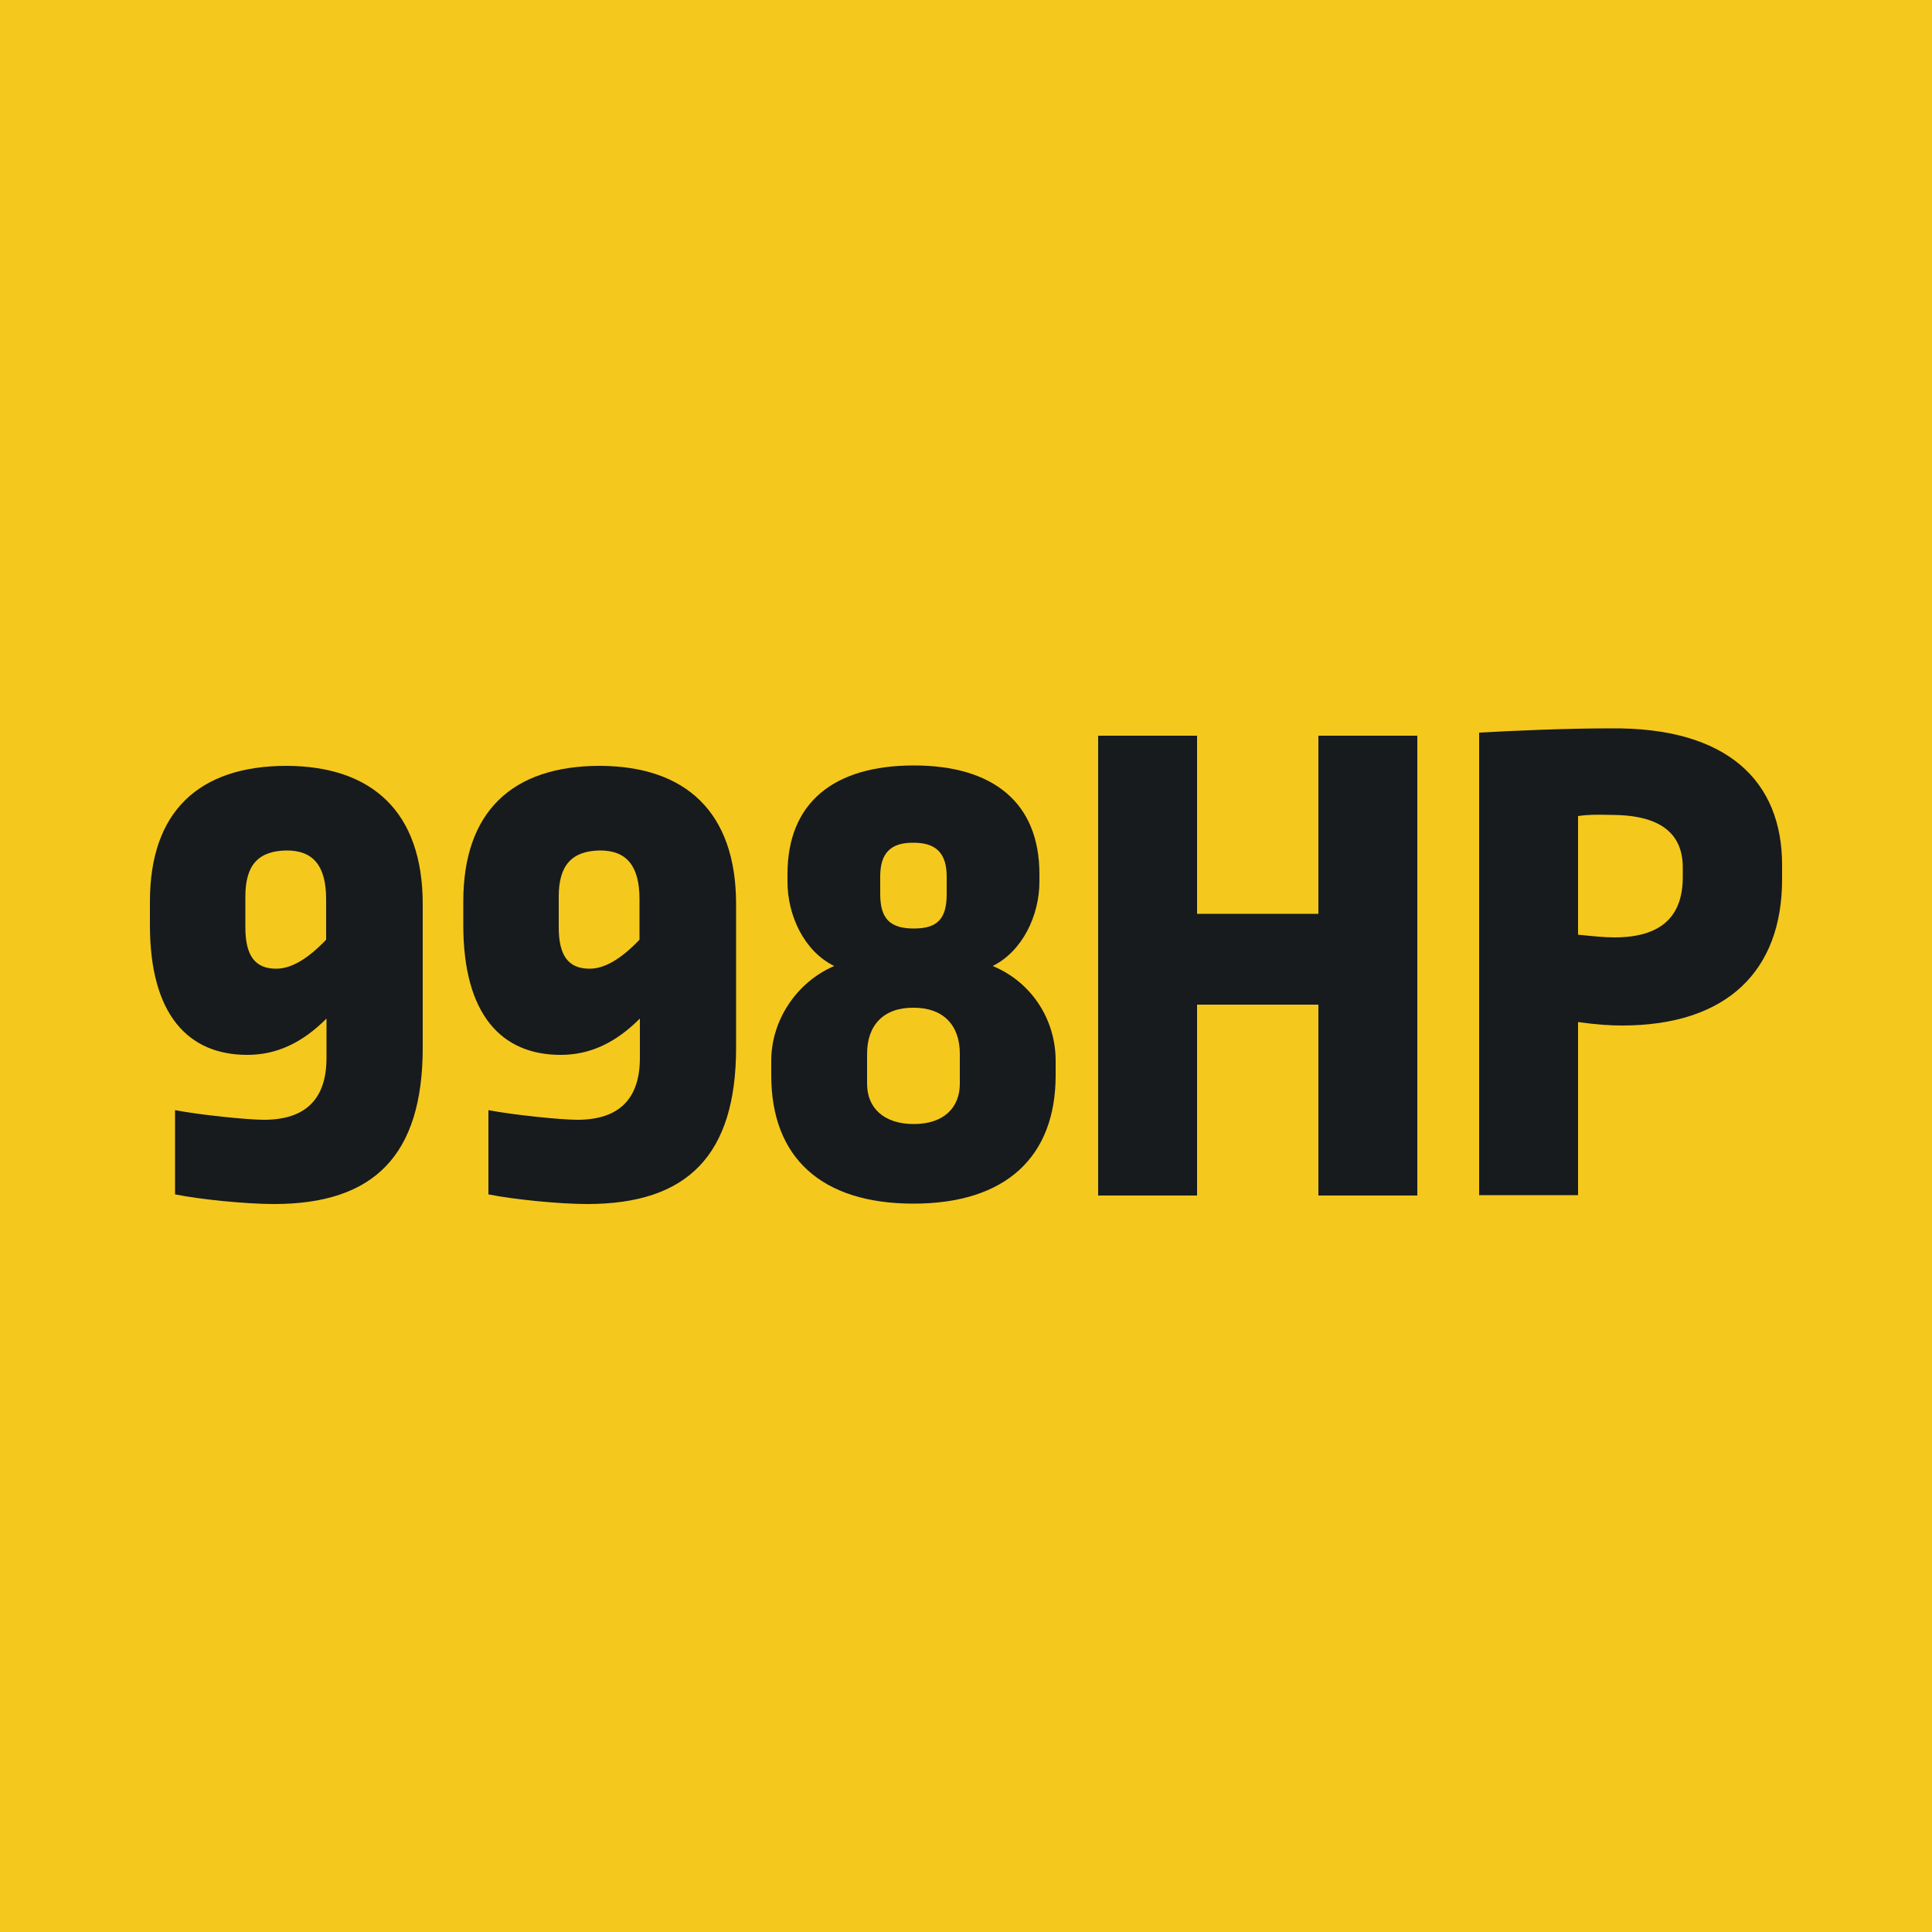 <?xml version="1.0" encoding="UTF-8"?>
<svg xmlns="http://www.w3.org/2000/svg" xmlns:xlink="http://www.w3.org/1999/xlink" version="1.1" id="レイヤー_1" x="0px" y="0px" viewBox="0 0 500 500" style="enable-background:new 0 0 500 500;" xml:space="preserve">
<style type="text/css">
	.st0{fill:#F5C81D;}
	.st1{fill:#171B1E;}
</style>
<rect class="st0" width="500" height="500"></rect>
<g>
	<path class="st1" d="M109.4,234v37.1c0,27.9-12.6,40.5-38.5,40.5c-7.3,0-19.2-1.2-25.6-2.5v-21.8c6.1,1.2,18.7,2.5,23,2.5   c10.7,0,16.2-5.3,16.2-16v-10.2c-6.3,6.3-12.9,9.4-20.5,9.4c-15.3,0-25.2-10.4-25.2-33.6v-6.1c0-23.2,12.6-35.1,35.4-35.1   C96.2,198.3,109.4,210,109.4,234z M63.5,232v8c0,7.6,2.7,10.7,8,10.7c4,0,8.3-2.7,12.9-7.5v-10.5c0-8.7-3.4-12.6-10.2-12.6   C66.9,220.2,63.5,223.8,63.5,232z"></path>
	<path class="st1" d="M190.5,234v37.1c0,27.9-12.6,40.5-38.5,40.5c-7.3,0-19.2-1.2-25.6-2.5v-21.8c6.1,1.2,18.7,2.5,23,2.5   c10.7,0,16.2-5.3,16.2-16v-10.2c-6.3,6.3-12.9,9.4-20.5,9.4c-15.3,0-25.2-10.4-25.2-33.6v-6.1c0-23.2,12.6-35.1,35.4-35.1   C177.3,198.3,190.5,210,190.5,234z M144.6,232v8c0,7.6,2.7,10.7,8,10.7c4,0,8.3-2.7,12.9-7.5v-10.5c0-8.7-3.4-12.6-10.2-12.6   C148.1,220.2,144.6,223.8,144.6,232z"></path>
	<path class="st1" d="M269,226.2v2c0,8.7-4.4,18-12.1,21.8c10.2,4.2,16.3,14,16.3,24.5v3.8c0,21.1-12.9,33.2-36.8,33.2   c-23.8,0-36.8-11.9-36.8-33.2v-3.8c0-10.4,6.5-20.3,16.3-24.5c-7.8-3.8-12.1-13.1-12.1-21.8v-2c0-18.4,11.9-28.1,32.7-28.1   C257,198.1,269,207.7,269,226.2z M224.4,272.7v7.8c0,6.1,4.2,10.4,12.1,10.4c7.9,0,11.9-4.4,11.9-10.4v-7.8   c0-7.5-4.4-11.9-11.9-11.9C228.7,260.7,224.4,265.3,224.4,272.7z M227.8,226.8v4.6c0,6.3,2.5,8.9,8.7,8.9c6.1,0,8.5-2.5,8.5-8.9   v-4.6c0-6.1-2.9-8.7-8.5-8.7C230.5,218,227.8,220.8,227.8,226.8z"></path>
	<path class="st1" d="M366.8,309.4h-25.6V260h-31.4v49.4h-25.6v-119h25.6v46.1h31.4v-46.1h25.6V309.4z"></path>
	<path class="st1" d="M461.2,223.8v3.8c0,23.5-14.1,37.8-41.4,37.8c-2.9,0-6.5-0.2-11.4-0.9v44.8h-25.6V189.6   c9-0.5,22.3-1.1,34.1-1.1C447.2,188.2,461.2,202.3,461.2,223.8z M408.4,211.2v30.7c4,0.4,6.9,0.7,9.4,0.7   c12.1,0,17.7-5.4,17.7-15.6v-2.5c0-8.5-5.4-13.6-18.5-13.6C413.3,210.8,410.9,210.8,408.4,211.2z"></path>
</g>
</svg>
